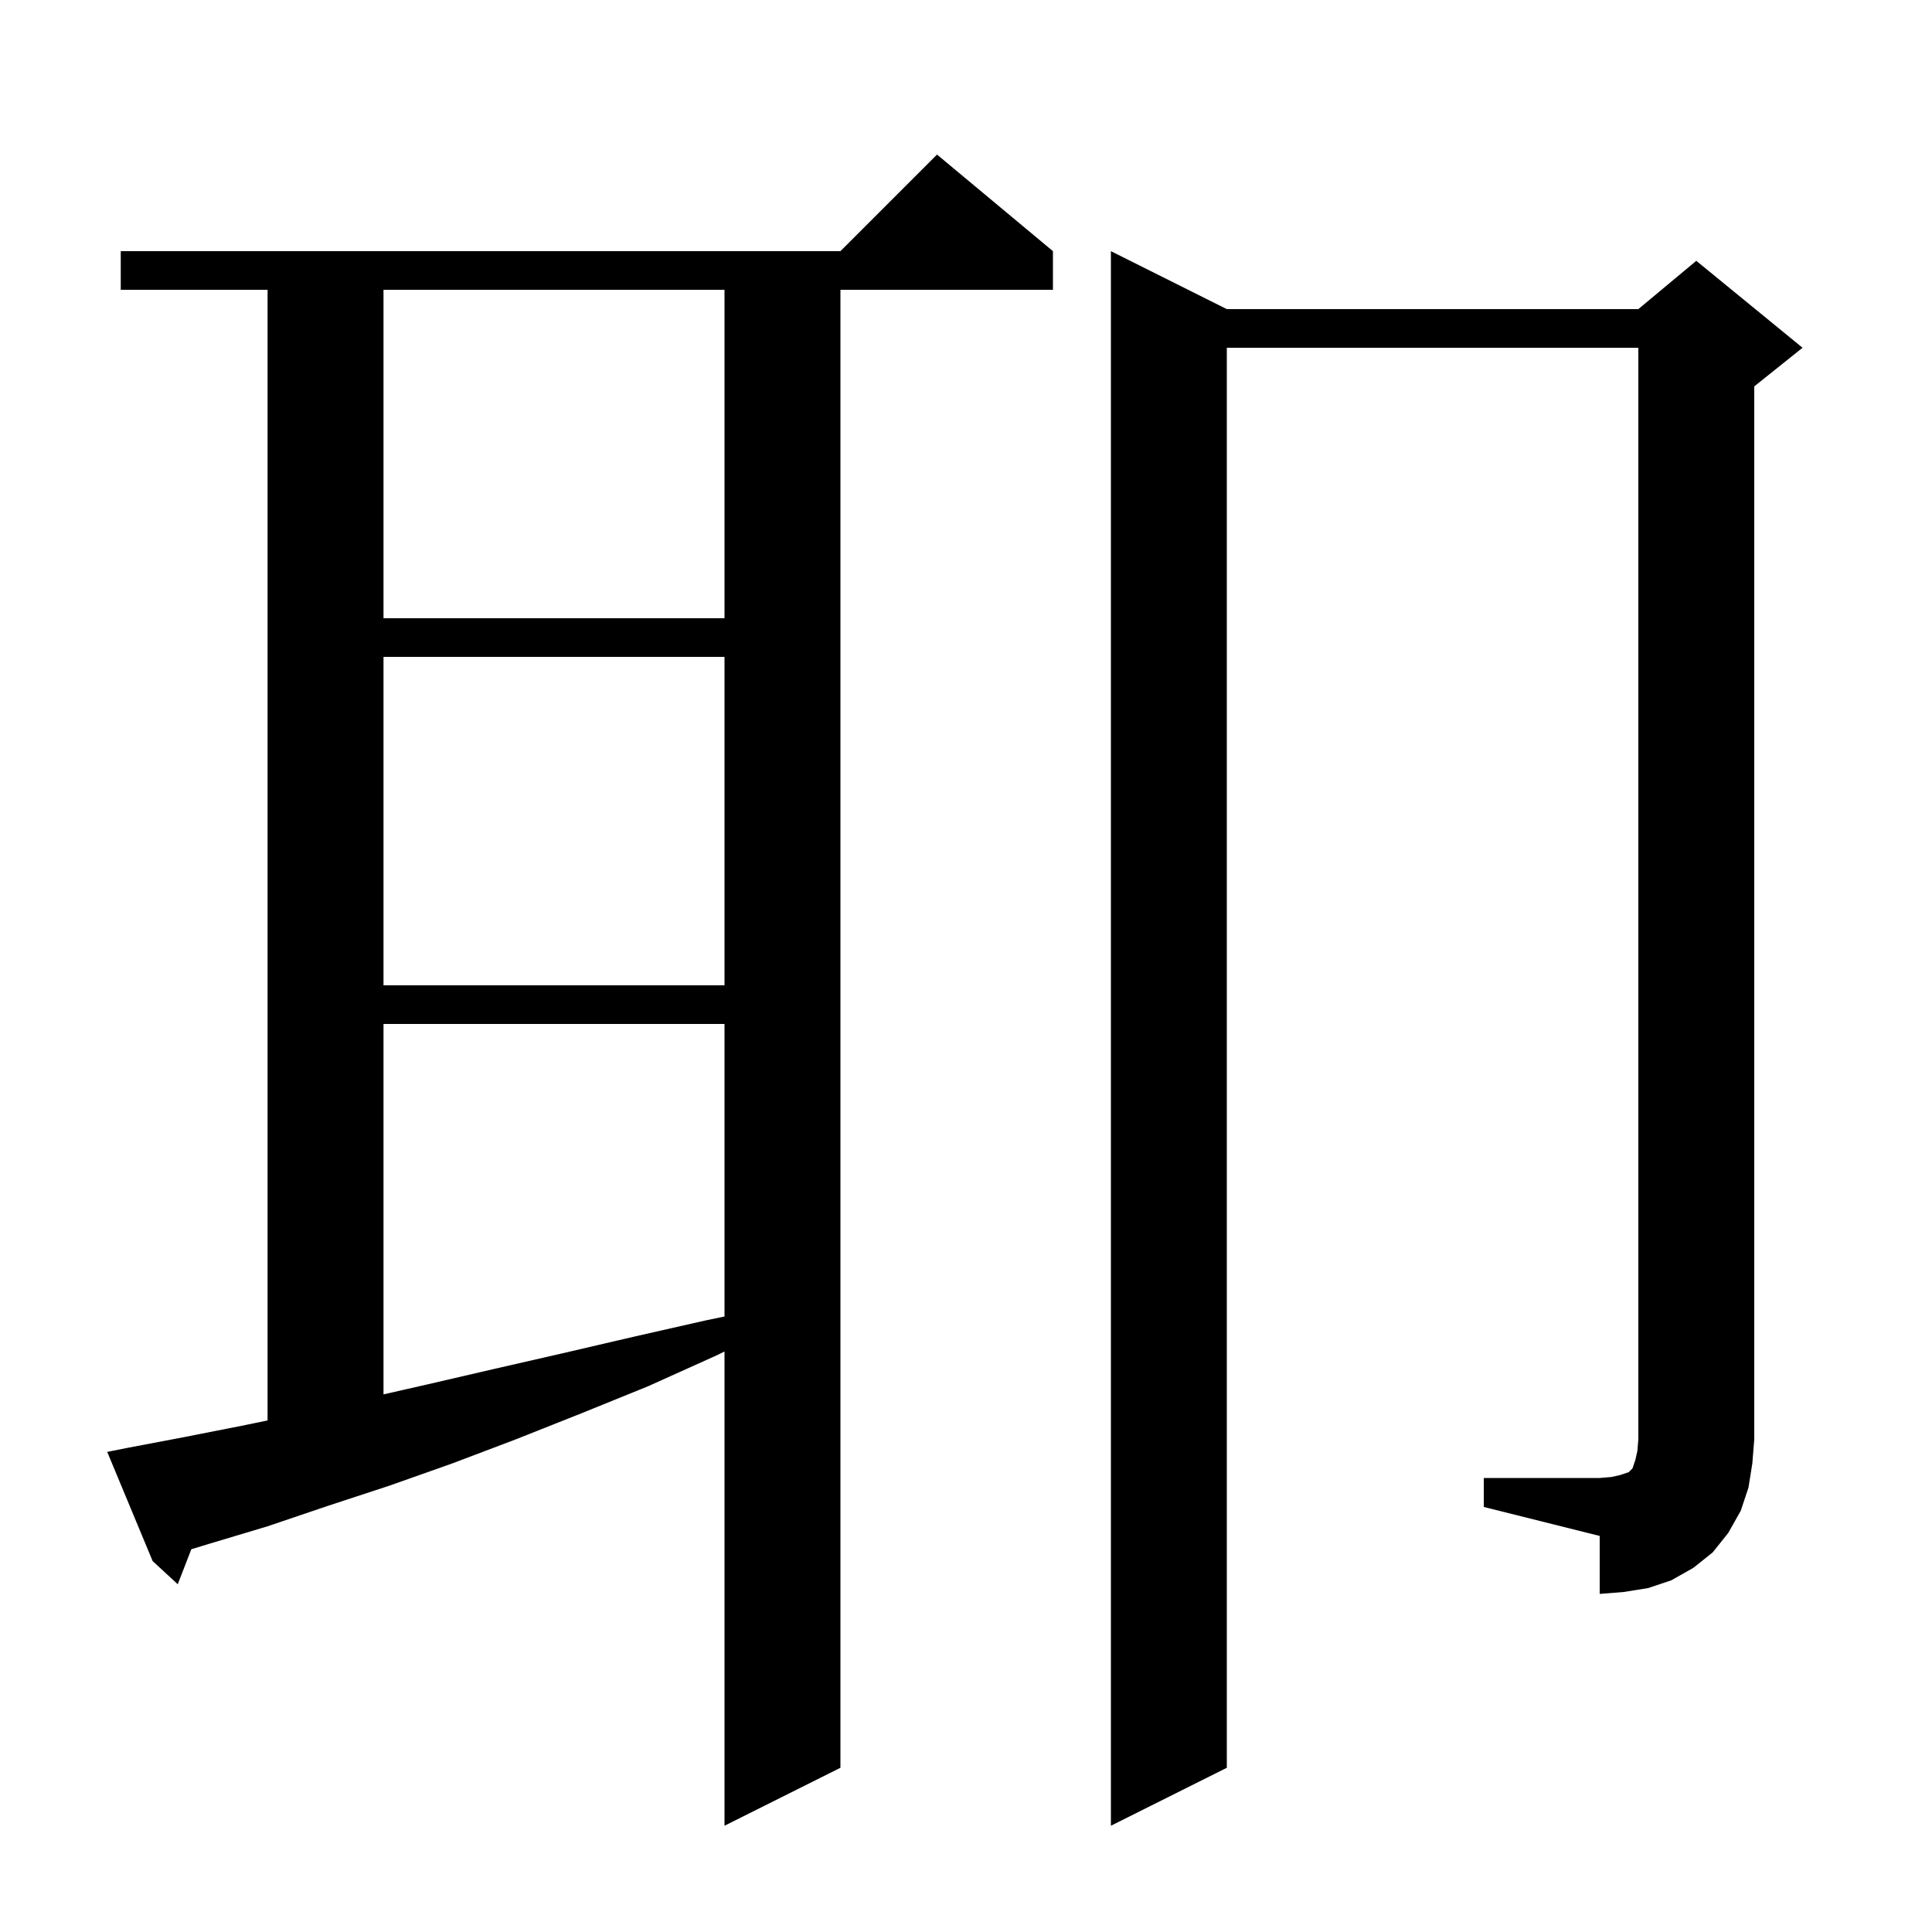 <svg xmlns="http://www.w3.org/2000/svg" xmlns:xlink="http://www.w3.org/1999/xlink" version="1.1" baseProfile="full" viewBox="0 0 200 200" width="200" height="200"><g fill="currentColor"><path d="M 13.1 149.9 L 18.9 148.8 L 25.0 147.6 L 27.7 147.043 L 27.7 30.0 L 12.5 30.0 L 12.5 26.0 L 87.0 26.0 L 97.0 16.0 L 109.0 26.0 L 109.0 30.0 L 87.0 30.0 L 87.0 183.0 L 75.0 189.0 L 75.0 139.906 L 74.2 140.3 L 67.1 143.5 L 60.2 146.3 L 53.4 149.0 L 46.8 151.5 L 40.3 153.8 L 33.9 155.9 L 27.7 158.0 L 21.7 159.8 L 19.806 160.378 L 18.4 164.0 L 15.8 161.6 L 11.1 150.3 Z M 153.6 153.0 L 165.6 153.0 L 166.8 152.9 L 167.7 152.7 L 168.6 152.4 L 169.0 152.0 L 169.3 151.1 L 169.5 150.2 L 169.6 149.0 L 169.6 36.0 L 127.0 36.0 L 127.0 183.0 L 115.0 189.0 L 115.0 26.0 L 127.0 32.0 L 169.6 32.0 L 175.6 27.0 L 186.6 36.0 L 181.6 40.0 L 181.6 149.0 L 181.4 151.5 L 181.0 154.0 L 180.2 156.4 L 178.9 158.7 L 177.3 160.7 L 175.3 162.3 L 173.0 163.6 L 170.6 164.4 L 168.1 164.8 L 165.6 165.0 L 165.6 159.0 L 153.6 156.0 Z M 39.7 106.0 L 39.7 144.345 L 44.3 143.3 L 51.2 141.7 L 58.2 140.1 L 65.5 138.4 L 73.0 136.7 L 75.0 136.284 L 75.0 106.0 Z M 39.7 68.0 L 39.7 102.0 L 75.0 102.0 L 75.0 68.0 Z M 39.7 30.0 L 39.7 64.0 L 75.0 64.0 L 75.0 30.0 Z "/></g></svg>